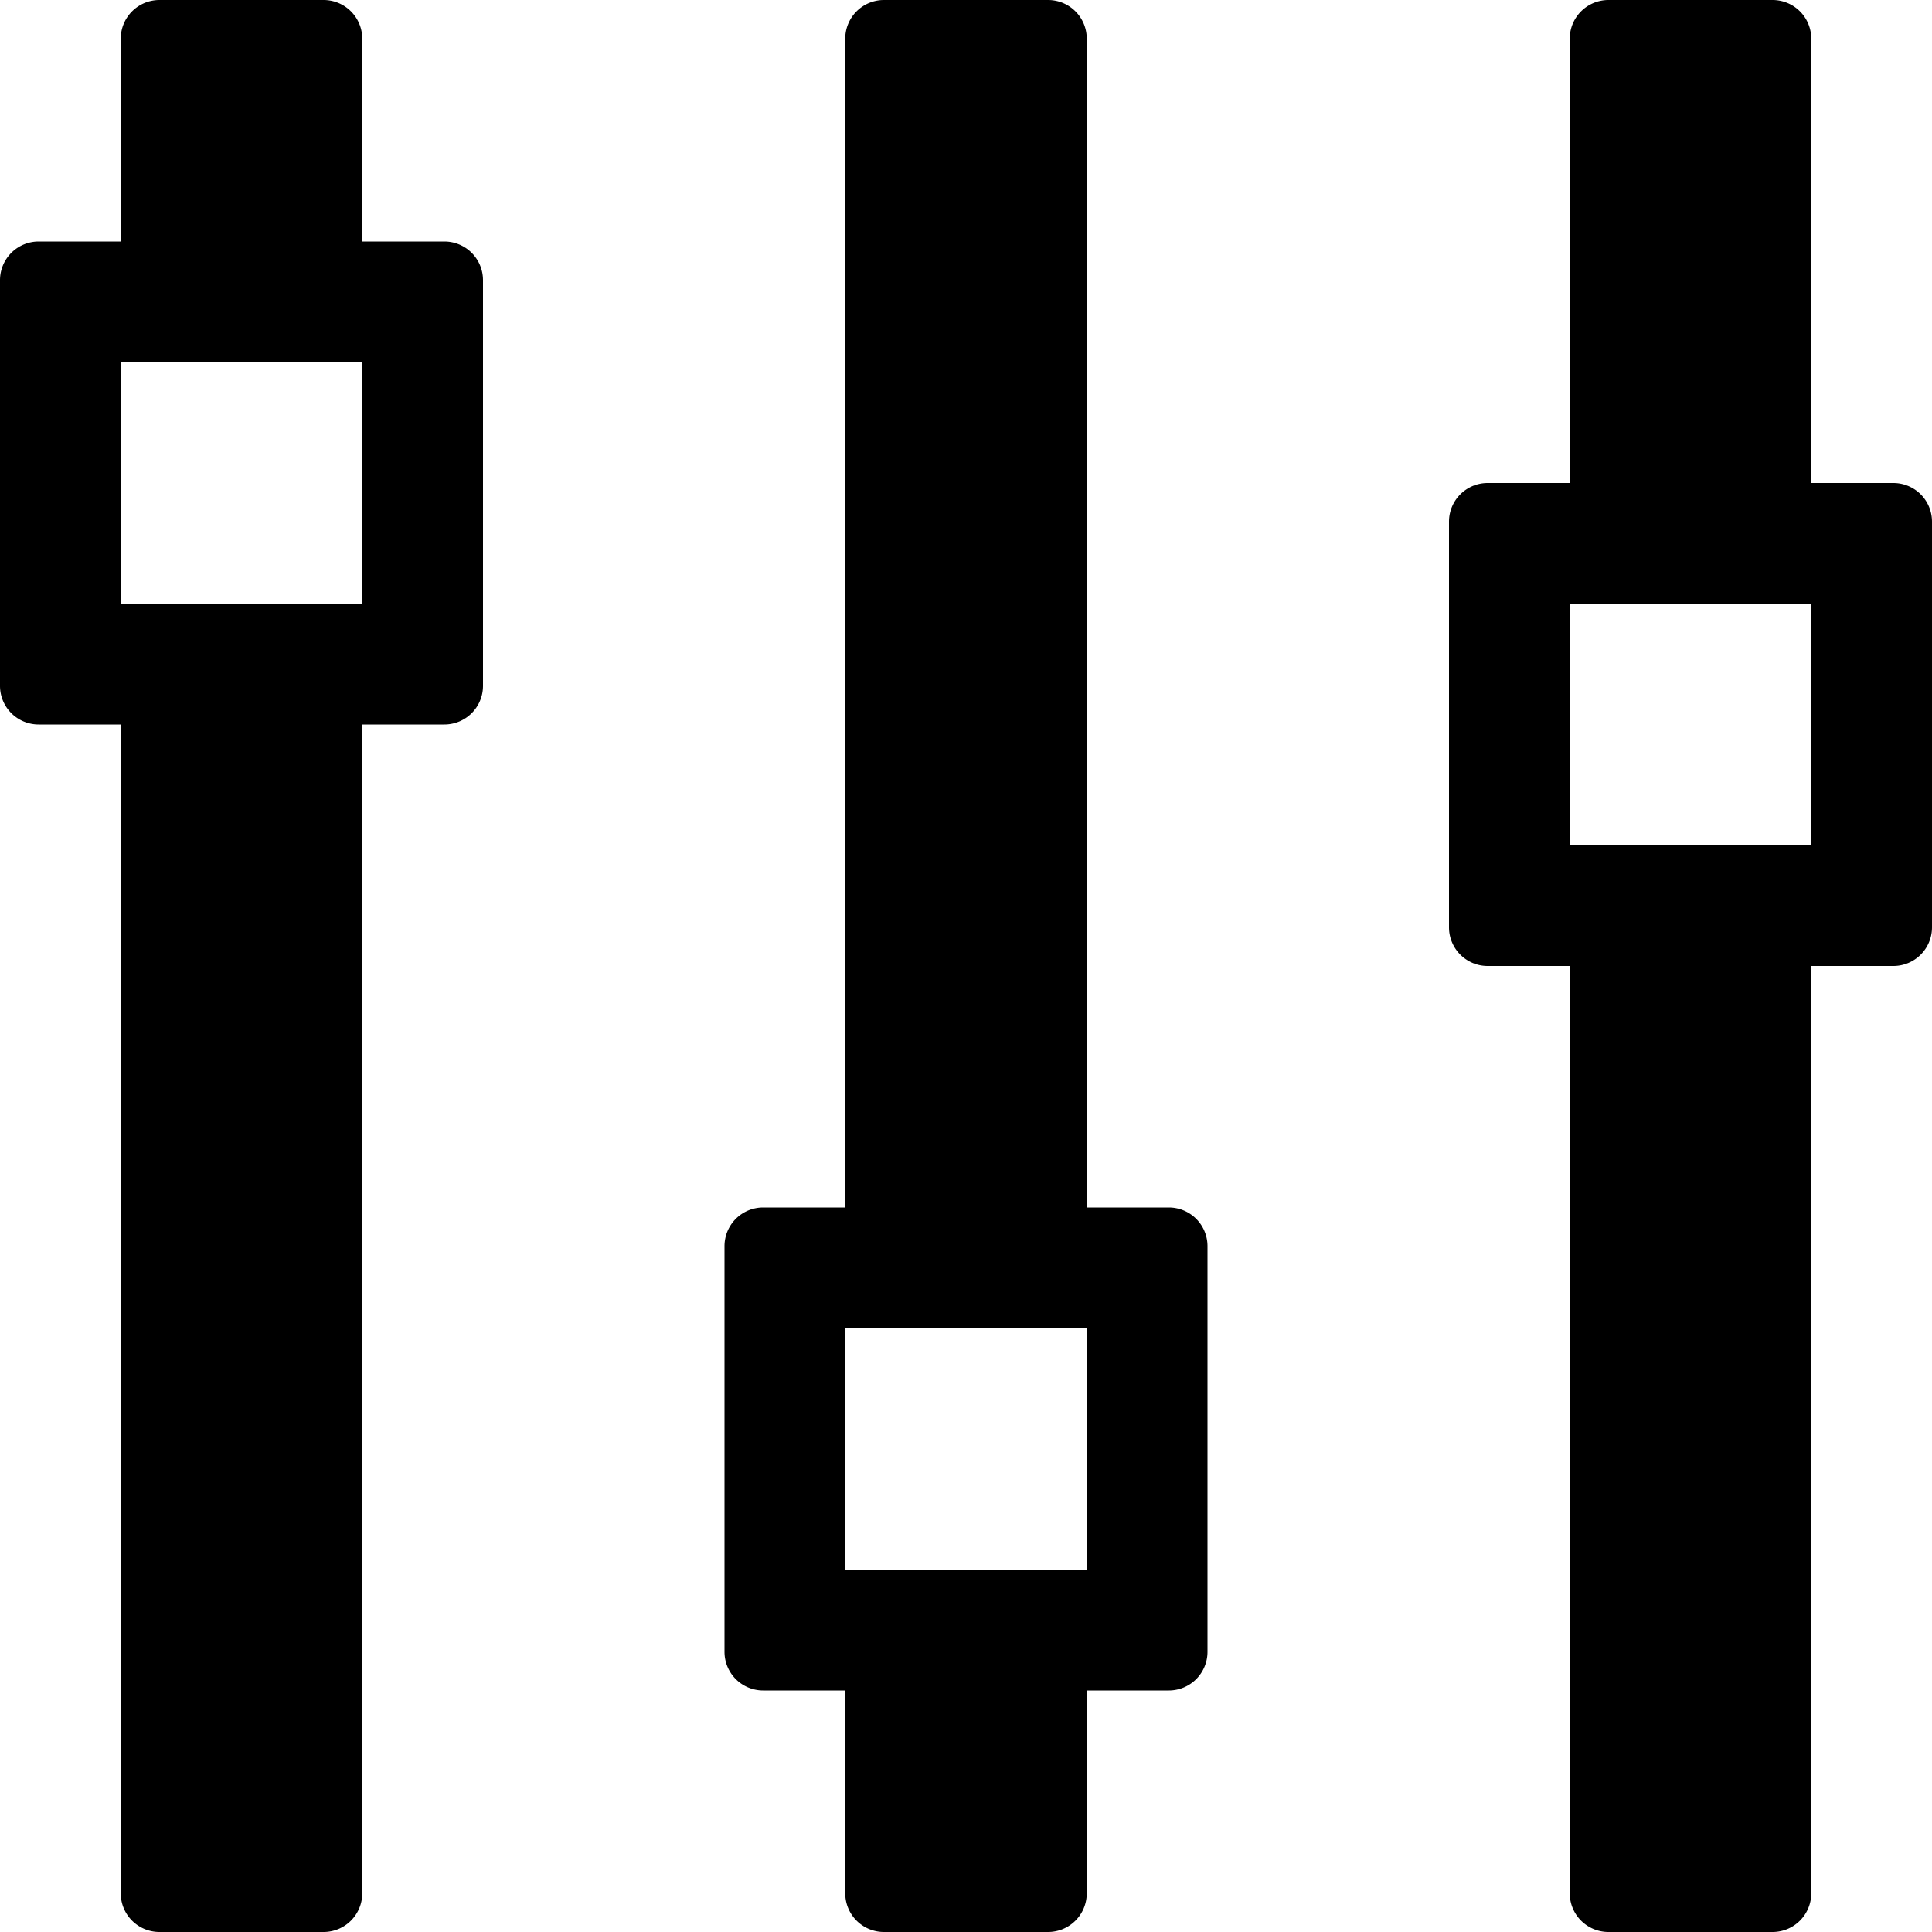 <svg id="Layer_1" data-name="Layer 1" xmlns="http://www.w3.org/2000/svg" width="16" height="16" viewBox="0 0 16 16"><title>LUIicons</title><path d="M3.68,2A.32.32,0,0,1,4,2.32V5.68A.32.32,0,0,1,3.68,6H3v9.68a.32.32,0,0,1-.32.32H1.32A.32.32,0,0,1,1,15.68V6H.32A.32.32,0,0,1,0,5.68V2.32A.32.32,0,0,1,.32,2H1V.32A.32.32,0,0,1,1.32,0H2.68A.32.32,0,0,1,3,.32V2ZM3,3H1V5H3ZM15.68,4a.32.32,0,0,1,.32.32V7.68a.32.32,0,0,1-.32.32H15v7.68a.32.32,0,0,1-.32.32H13.32a.32.32,0,0,1-.32-.32V8h-.68A.32.32,0,0,1,12,7.68V4.32A.32.32,0,0,1,12.32,4H13V.32A.32.32,0,0,1,13.32,0h1.36A.32.32,0,0,1,15,.32V4ZM15,5H13V7h2ZM9.68,10a.32.32,0,0,1,.32.32v3.36a.32.32,0,0,1-.32.32H9v1.68a.32.32,0,0,1-.32.32H7.32A.32.32,0,0,1,7,15.68V14H6.32A.32.32,0,0,1,6,13.68V10.32A.32.32,0,0,1,6.32,10H7V.32A.32.32,0,0,1,7.32,0H8.68A.32.32,0,0,1,9,.32V10ZM9,11H7v2H9Z"/></svg>
